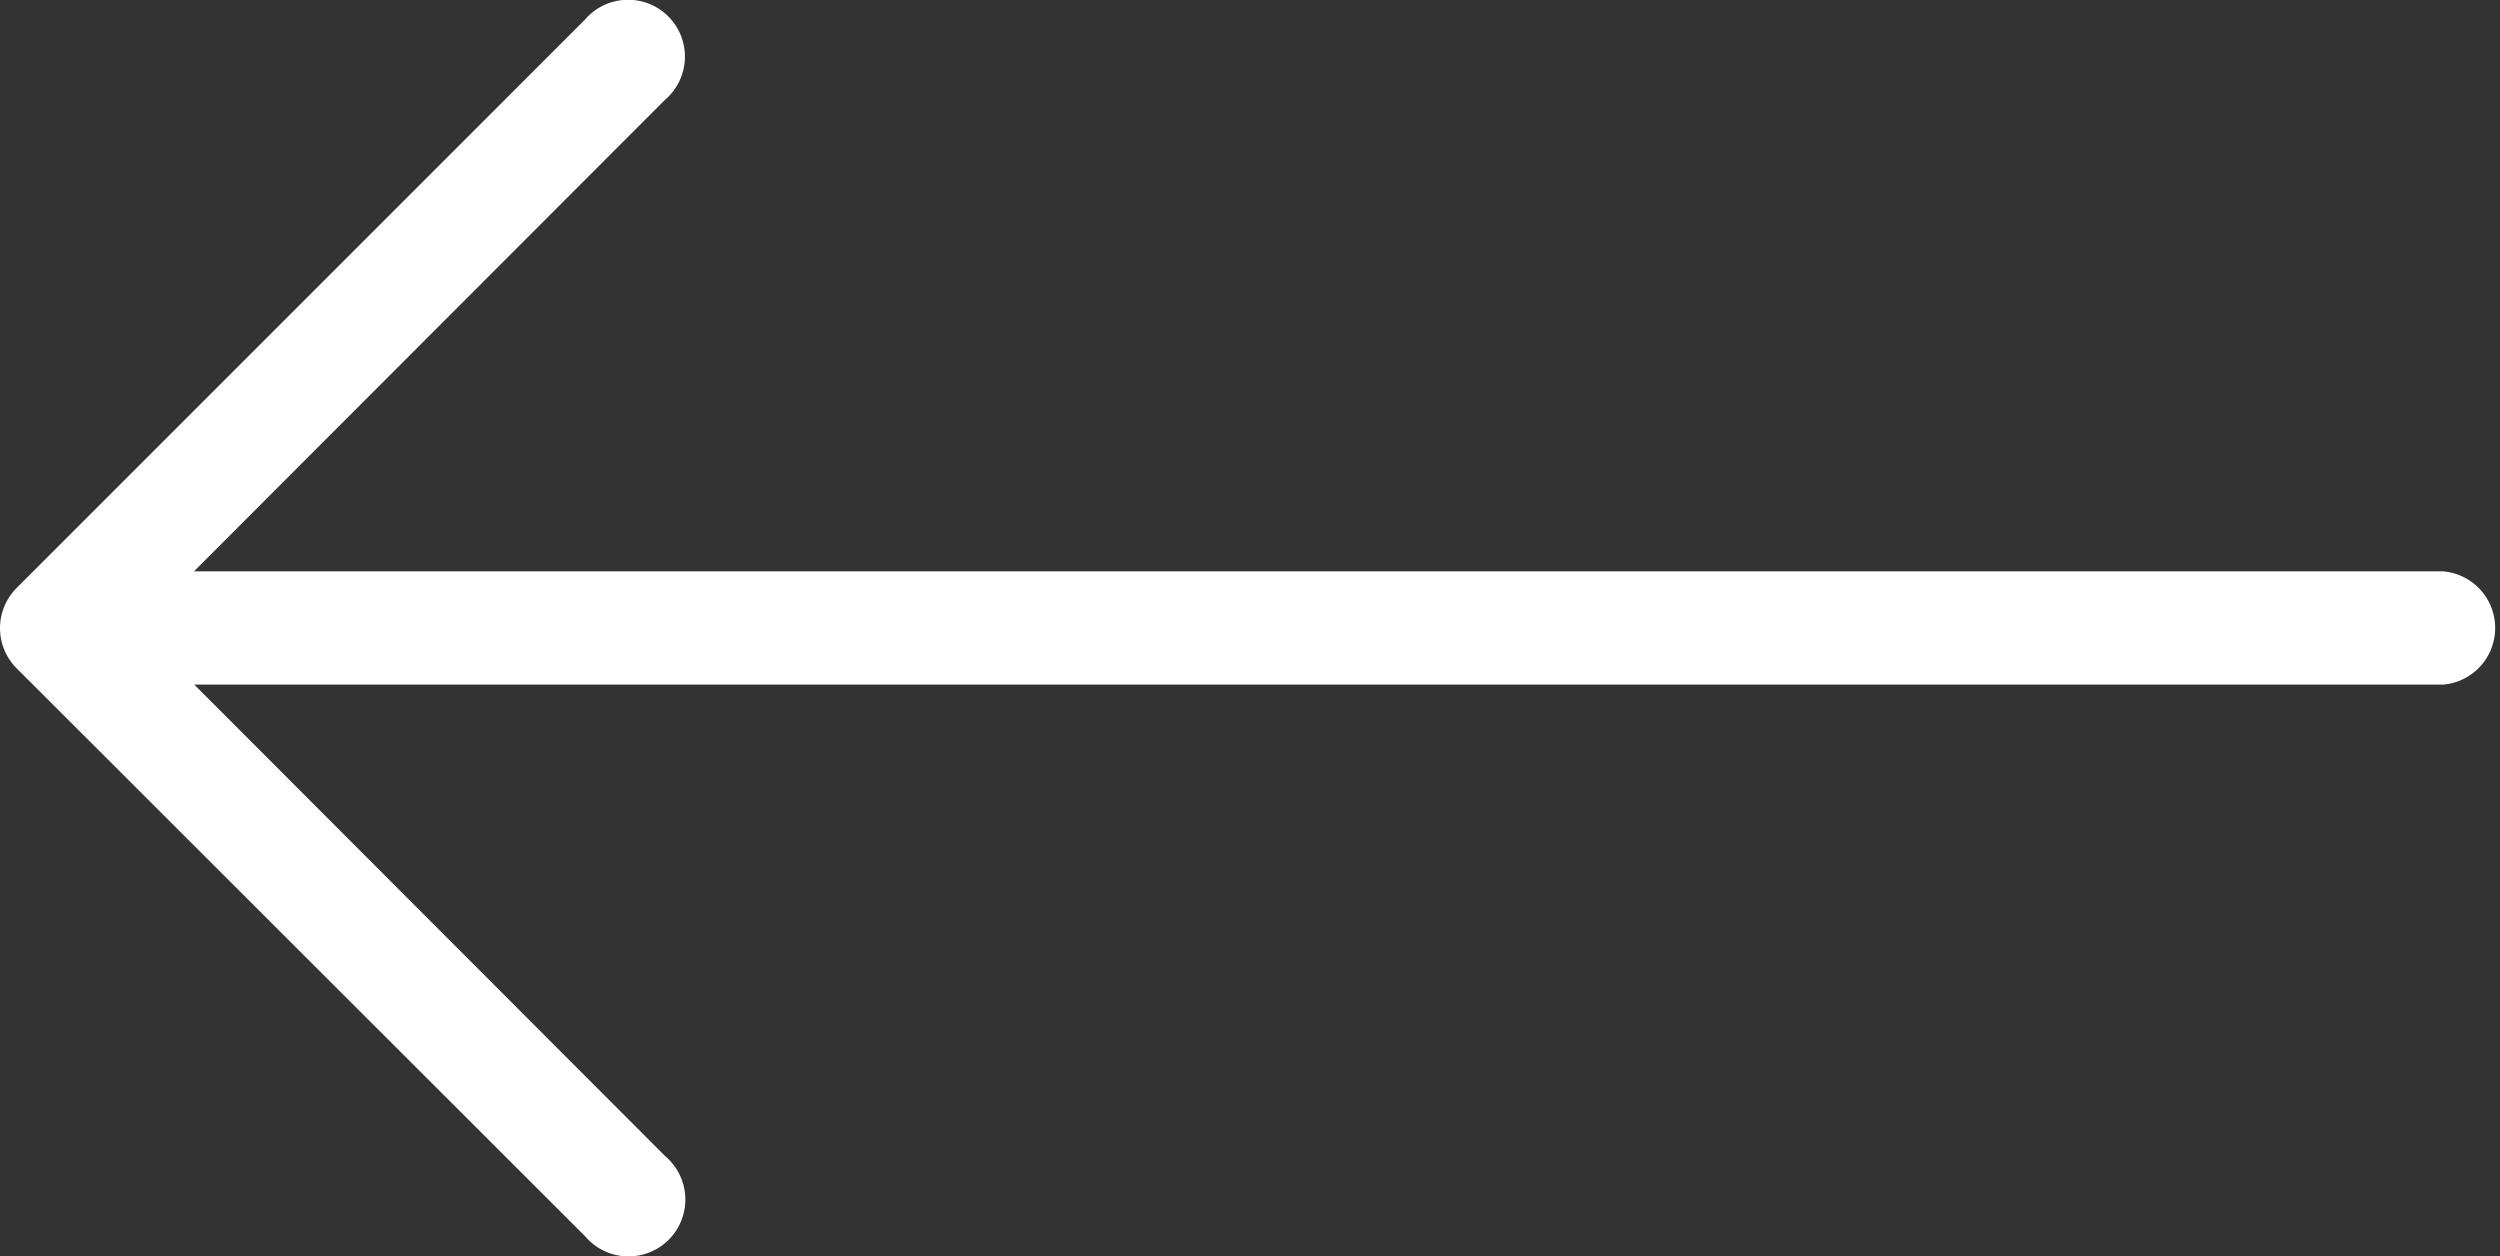<svg xmlns="http://www.w3.org/2000/svg" width="24.284" height="12.202" viewBox="0 0 24.284 12.202">
  <rect x="0" y="0" width="24.284" height="12.202" fill="#333333" stroke="none"/>
  <g  transform="translate(24.284 139.571) rotate(180)">
    <g  transform="translate(0 127.369)">
      <path  d="M24.124,133.081h0L18.6,127.562a.552.552,0,1,0-.778.778l4.575,4.581H.552a.552.552,0,0,0,0,1.1H22.4L17.826,138.6a.552.552,0,1,0,.778.778l5.519-5.519A.552.552,0,0,0,24.124,133.081Z" transform="translate(0 -127.369)" fill="#fff"/>
    </g>
  </g>
</svg>
